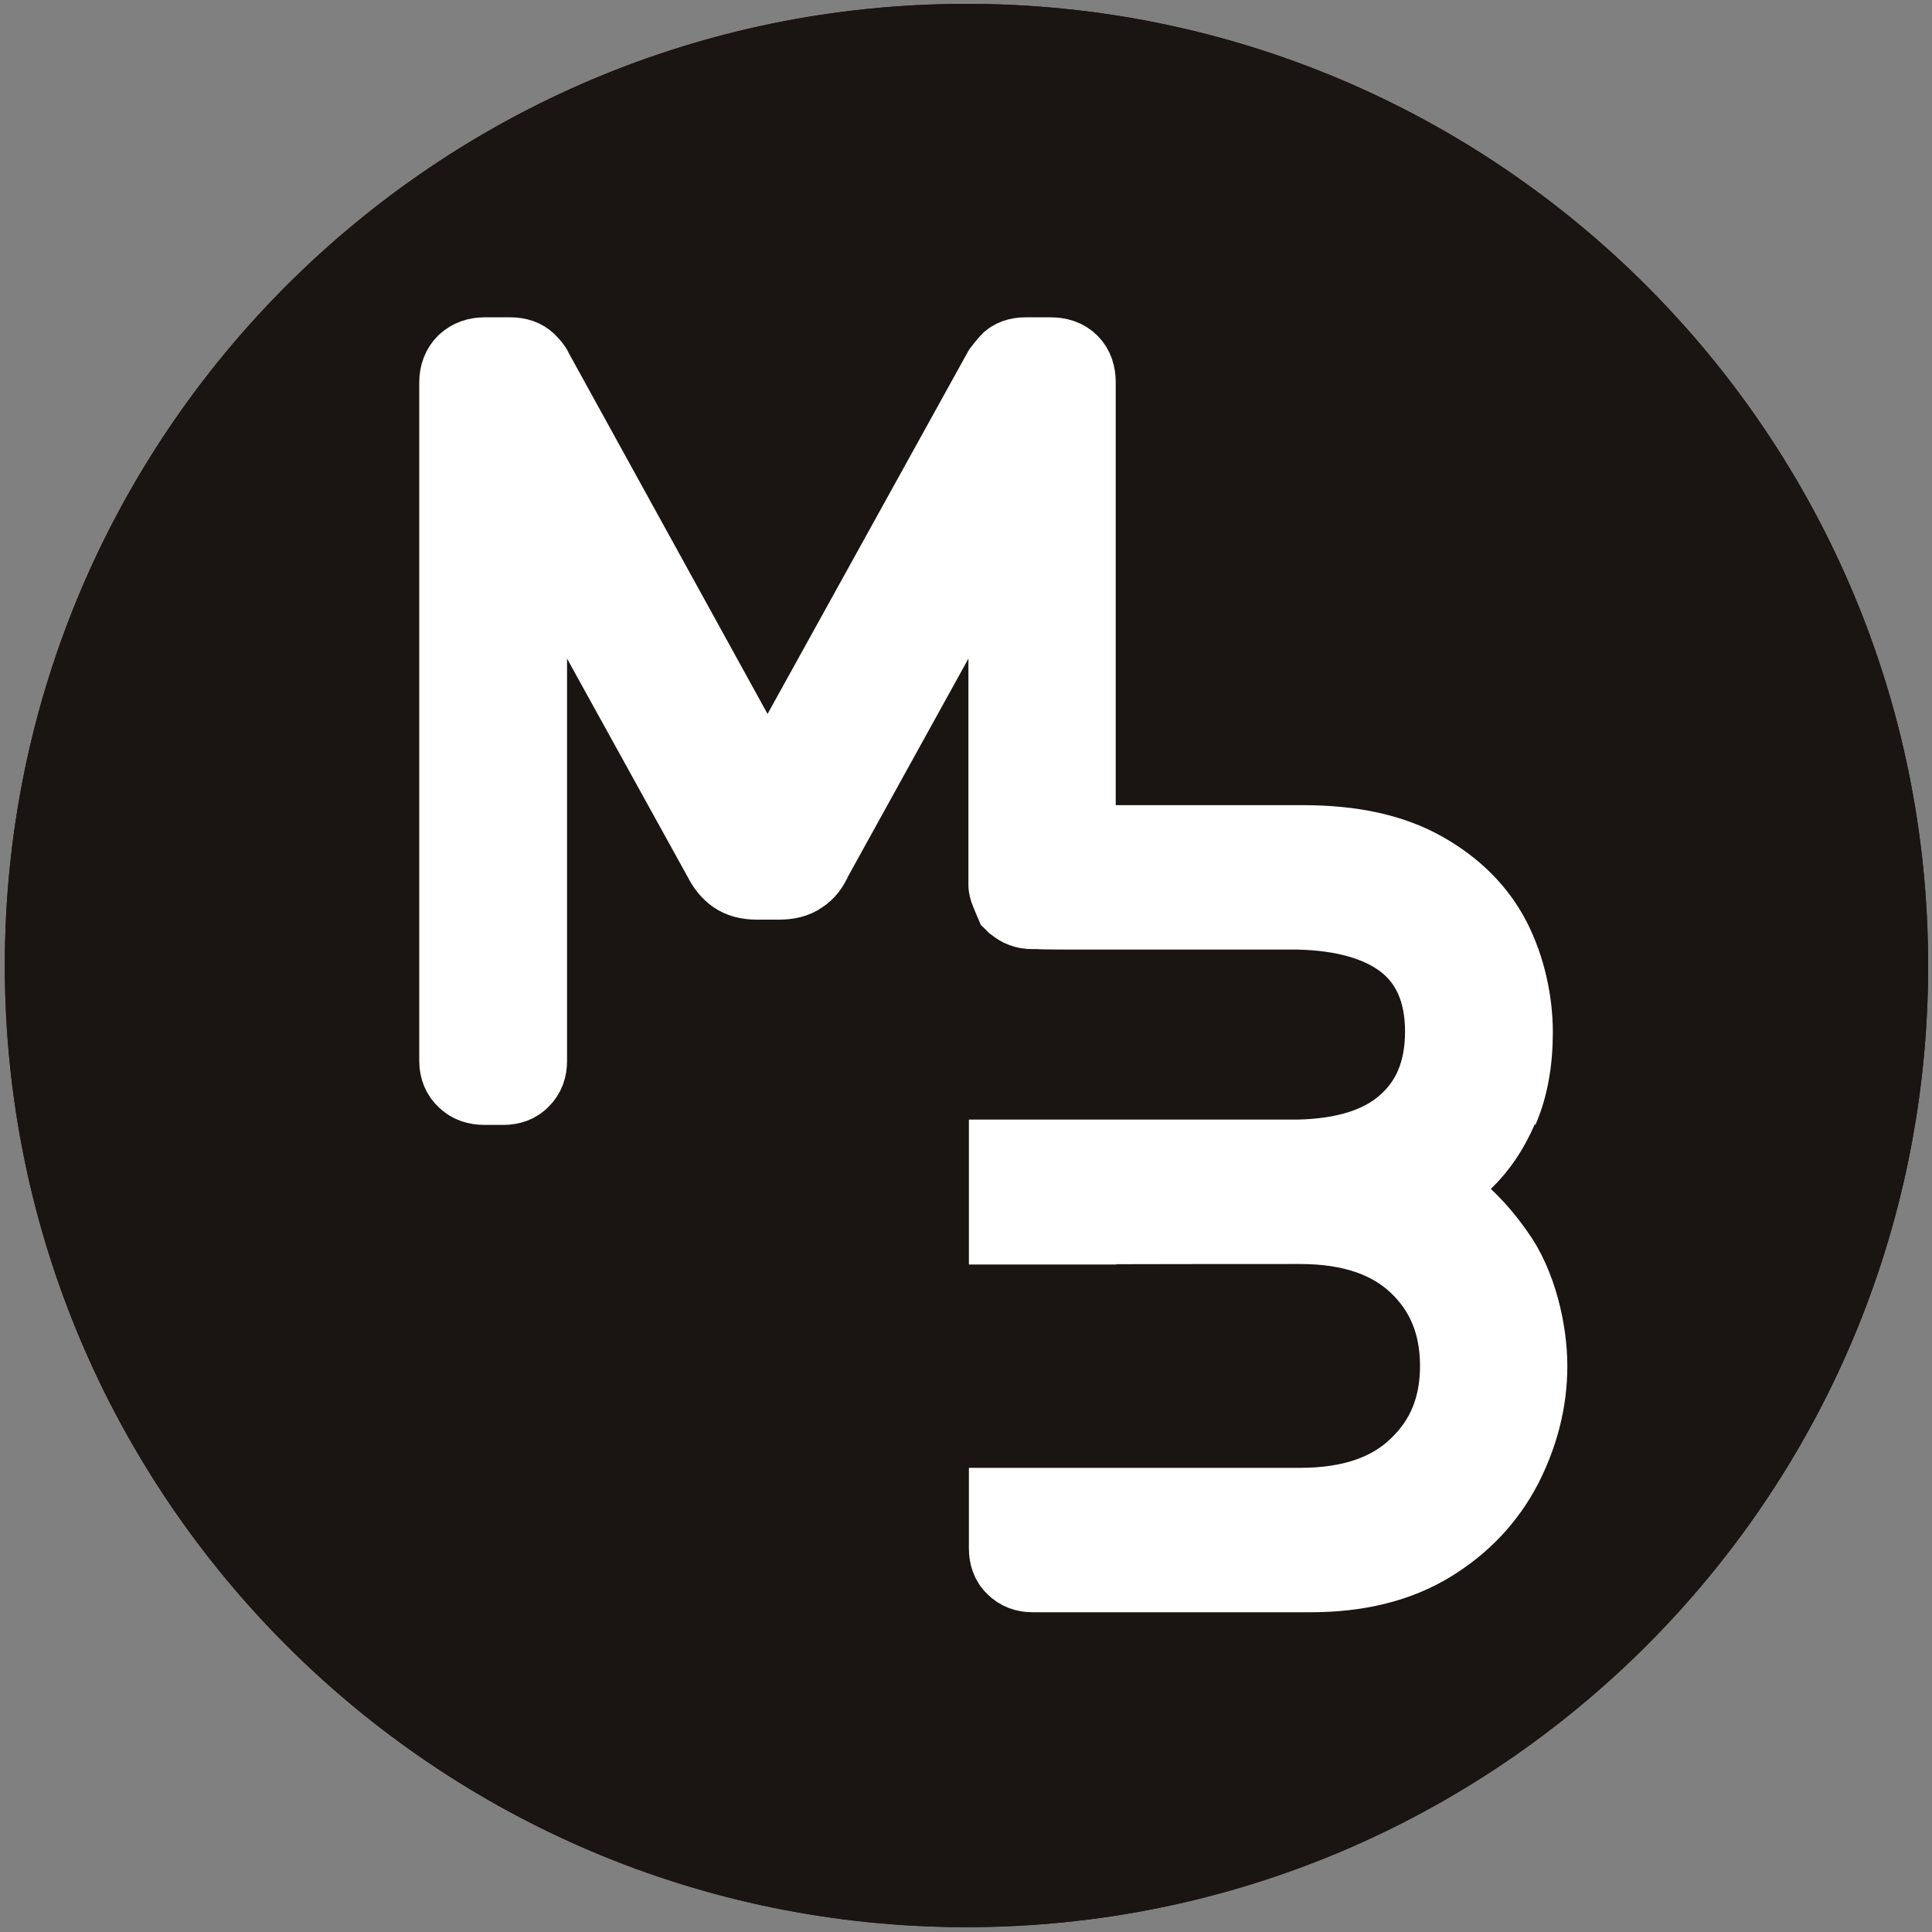<?xml version="1.0" encoding="UTF-8"?>
<svg xmlns="http://www.w3.org/2000/svg" id="Capa_1" version="1.1" viewBox="0 0 400 400">
  <rect x="0" y="0" width="400" height="400" fill="#808080" stroke="none"/>
  <defs>
    <style>
      .st0 {
        fill: none;
        stroke-width: 8.5px;
      }

      .st0, .st1 {
        stroke: #fff;
        stroke-miterlimit: 10;
      }

      .st2 {
        fill: #1a1413;
      }

      .st1 {
        fill: #fff;
        stroke-width: 17px;
      }
    </style>
  </defs>
  <path class="st2" d="M399.2,199.9C399.2,90,310,.8,200.1.8,90.1.8,1,90,1,199.9s89.1,199.1,199.1,199.1,199.1-89.1,199.1-199.1M387.3,199.9c0,103.4-83.8,187.2-187.2,187.2S12.9,303.3,12.9,199.9,96.7,12.7,200.1,12.7s187.2,83.8,187.2,187.2"></path>
  <path class="st2" d="M399.2,199.9C399.2,90,310,.8,200.1.8,90.1.8,1,90,1,199.9s89.1,199.1,199.1,199.1,199.1-89.1,199.1-199.1"></path>
  <path class="st1" d="M310.1,229.5c1.9-4.4,2.9-9.6,2.9-15.8s-1.5-13.2-4.5-19c-3-5.8-7.7-10.5-14.1-14.1-6.4-3.6-14.5-5.4-24.6-5.4h-47.3v-96c0-1.6-.4-2.8-1.3-3.7-.9-.9-2.1-1.3-3.7-1.3h-5.2c-1.4,0-2.5.4-3.1,1.1-.6.7-1.1,1.3-1.4,1.7l-48.9,88.4-48.7-88.4c-.1-.4-.6-1-1.3-1.7-.7-.7-1.8-1.1-3.2-1.1h-5.4c-1.4,0-2.6.4-3.6,1.3-.9.9-1.4,2.1-1.4,3.7v140.5c0,1.4.5,2.6,1.4,3.4.9.9,2.1,1.3,3.6,1.3h3.9c1.4,0,2.6-.4,3.4-1.3.9-.9,1.3-2,1.3-3.4v-116.3l41,74.2c.7,1.4,1.6,2.5,2.6,3.2,1,.7,2.4,1.1,4.1,1.1h4.7c1.7,0,3.1-.3,4.2-1.1,1.1-.7,1.9-1.8,2.5-3.2l41-74.2v79.9c0,.7,1.1,2.9,1.3,3.4.1.1.2.1.3.2.8.7,1.8,1.1,3.1,1.1h1.4c0,.1,7.5.1,7.5.1h0s44.4,0,44.4,0c.5,0,1,0,1.5,0h.2c9.7.2,17.2,2.4,22.4,6.4,5.5,4.3,8.3,10.7,8.3,19.1s-2.8,15-8.3,19.7c-5.2,4.5-12.7,6.8-22.4,7h0c0,0-59.6,0-59.6,0v13h13.5c0-.1,46.6-.1,46.6-.1,10.6,0,18.8,2.8,24.6,8.3s8.7,12.6,8.7,21.3-2.9,15.7-8.7,21.2c-5.8,5.6-14,8.4-24.6,8.4h-60.1v8.2c0,1.4.4,2.6,1.3,3.4.9.9,2,1.3,3.4,1.3h57.5c9.7,0,17.9-2,24.6-6.1,6.7-4.1,11.6-9.4,15-15.9,3.3-6.5,5.1-13.3,5.1-20.5s-2.2-16.7-6.7-22.9c-4.4-6.3-9.5-10.9-15.2-13.7,2.9-1.4,5.8-3.5,8.7-6.2,2.9-2.8,5.3-6.3,7.2-10.7"></path>
  <path class="st0" d="M310.1,229.5c1.9-4.4,2.9-9.6,2.9-15.8s-1.5-13.2-4.5-19c-3-5.8-7.7-10.5-14.1-14.1-6.4-3.6-14.5-5.4-24.6-5.4h-47.3v-96c0-1.6-.4-2.8-1.3-3.7-.9-.9-2.1-1.3-3.7-1.3h-5.2c-1.4,0-2.5.4-3.1,1.1-.6.7-1.1,1.3-1.4,1.7l-48.9,88.4-48.7-88.4c-.1-.4-.6-1-1.3-1.7-.7-.7-1.8-1.1-3.2-1.1h-5.4c-1.4,0-2.6.4-3.6,1.3-.9.9-1.4,2.1-1.4,3.7v140.5c0,1.4.5,2.6,1.4,3.4.9.9,2.1,1.3,3.6,1.3h3.9c1.4,0,2.6-.4,3.4-1.3.9-.9,1.3-2,1.3-3.4v-116.3l41,74.2c.7,1.4,1.6,2.5,2.6,3.2,1,.7,2.4,1.1,4.1,1.1h4.7c1.7,0,3.1-.3,4.2-1.1,1.1-.7,1.9-1.8,2.5-3.2l41-74.2v79.9c0,.7,1.1,2.9,1.3,3.4.1.1.2.1.3.2.8.7,1.8,1.1,3.1,1.1h1.4c0,.1,7.5.1,7.5.1h0s44.4,0,44.4,0c.5,0,1,0,1.5,0h.2c9.7.2,17.2,2.4,22.4,6.4,5.5,4.3,8.3,10.7,8.3,19.1s-2.8,15-8.3,19.7c-5.2,4.5-12.7,6.8-22.4,7h0c0,0-59.6,0-59.6,0v13h13.5c0-.1,46.6-.1,46.6-.1,10.6,0,18.8,2.8,24.6,8.3s8.7,12.6,8.7,21.3-2.9,15.7-8.7,21.2c-5.8,5.6-14,8.4-24.6,8.4h-60.1v8.2c0,1.4.4,2.6,1.3,3.4.9.9,2,1.3,3.4,1.3h57.5c9.7,0,17.9-2,24.6-6.1,6.7-4.1,11.6-9.4,15-15.9,3.3-6.5,5.1-13.3,5.1-20.5s-2.2-16.7-6.7-22.9c-4.4-6.3-9.5-10.9-15.2-13.7,2.9-1.4,5.8-3.5,8.7-6.2,2.9-2.8,5.3-6.3,7.2-10.7"></path>
</svg>
